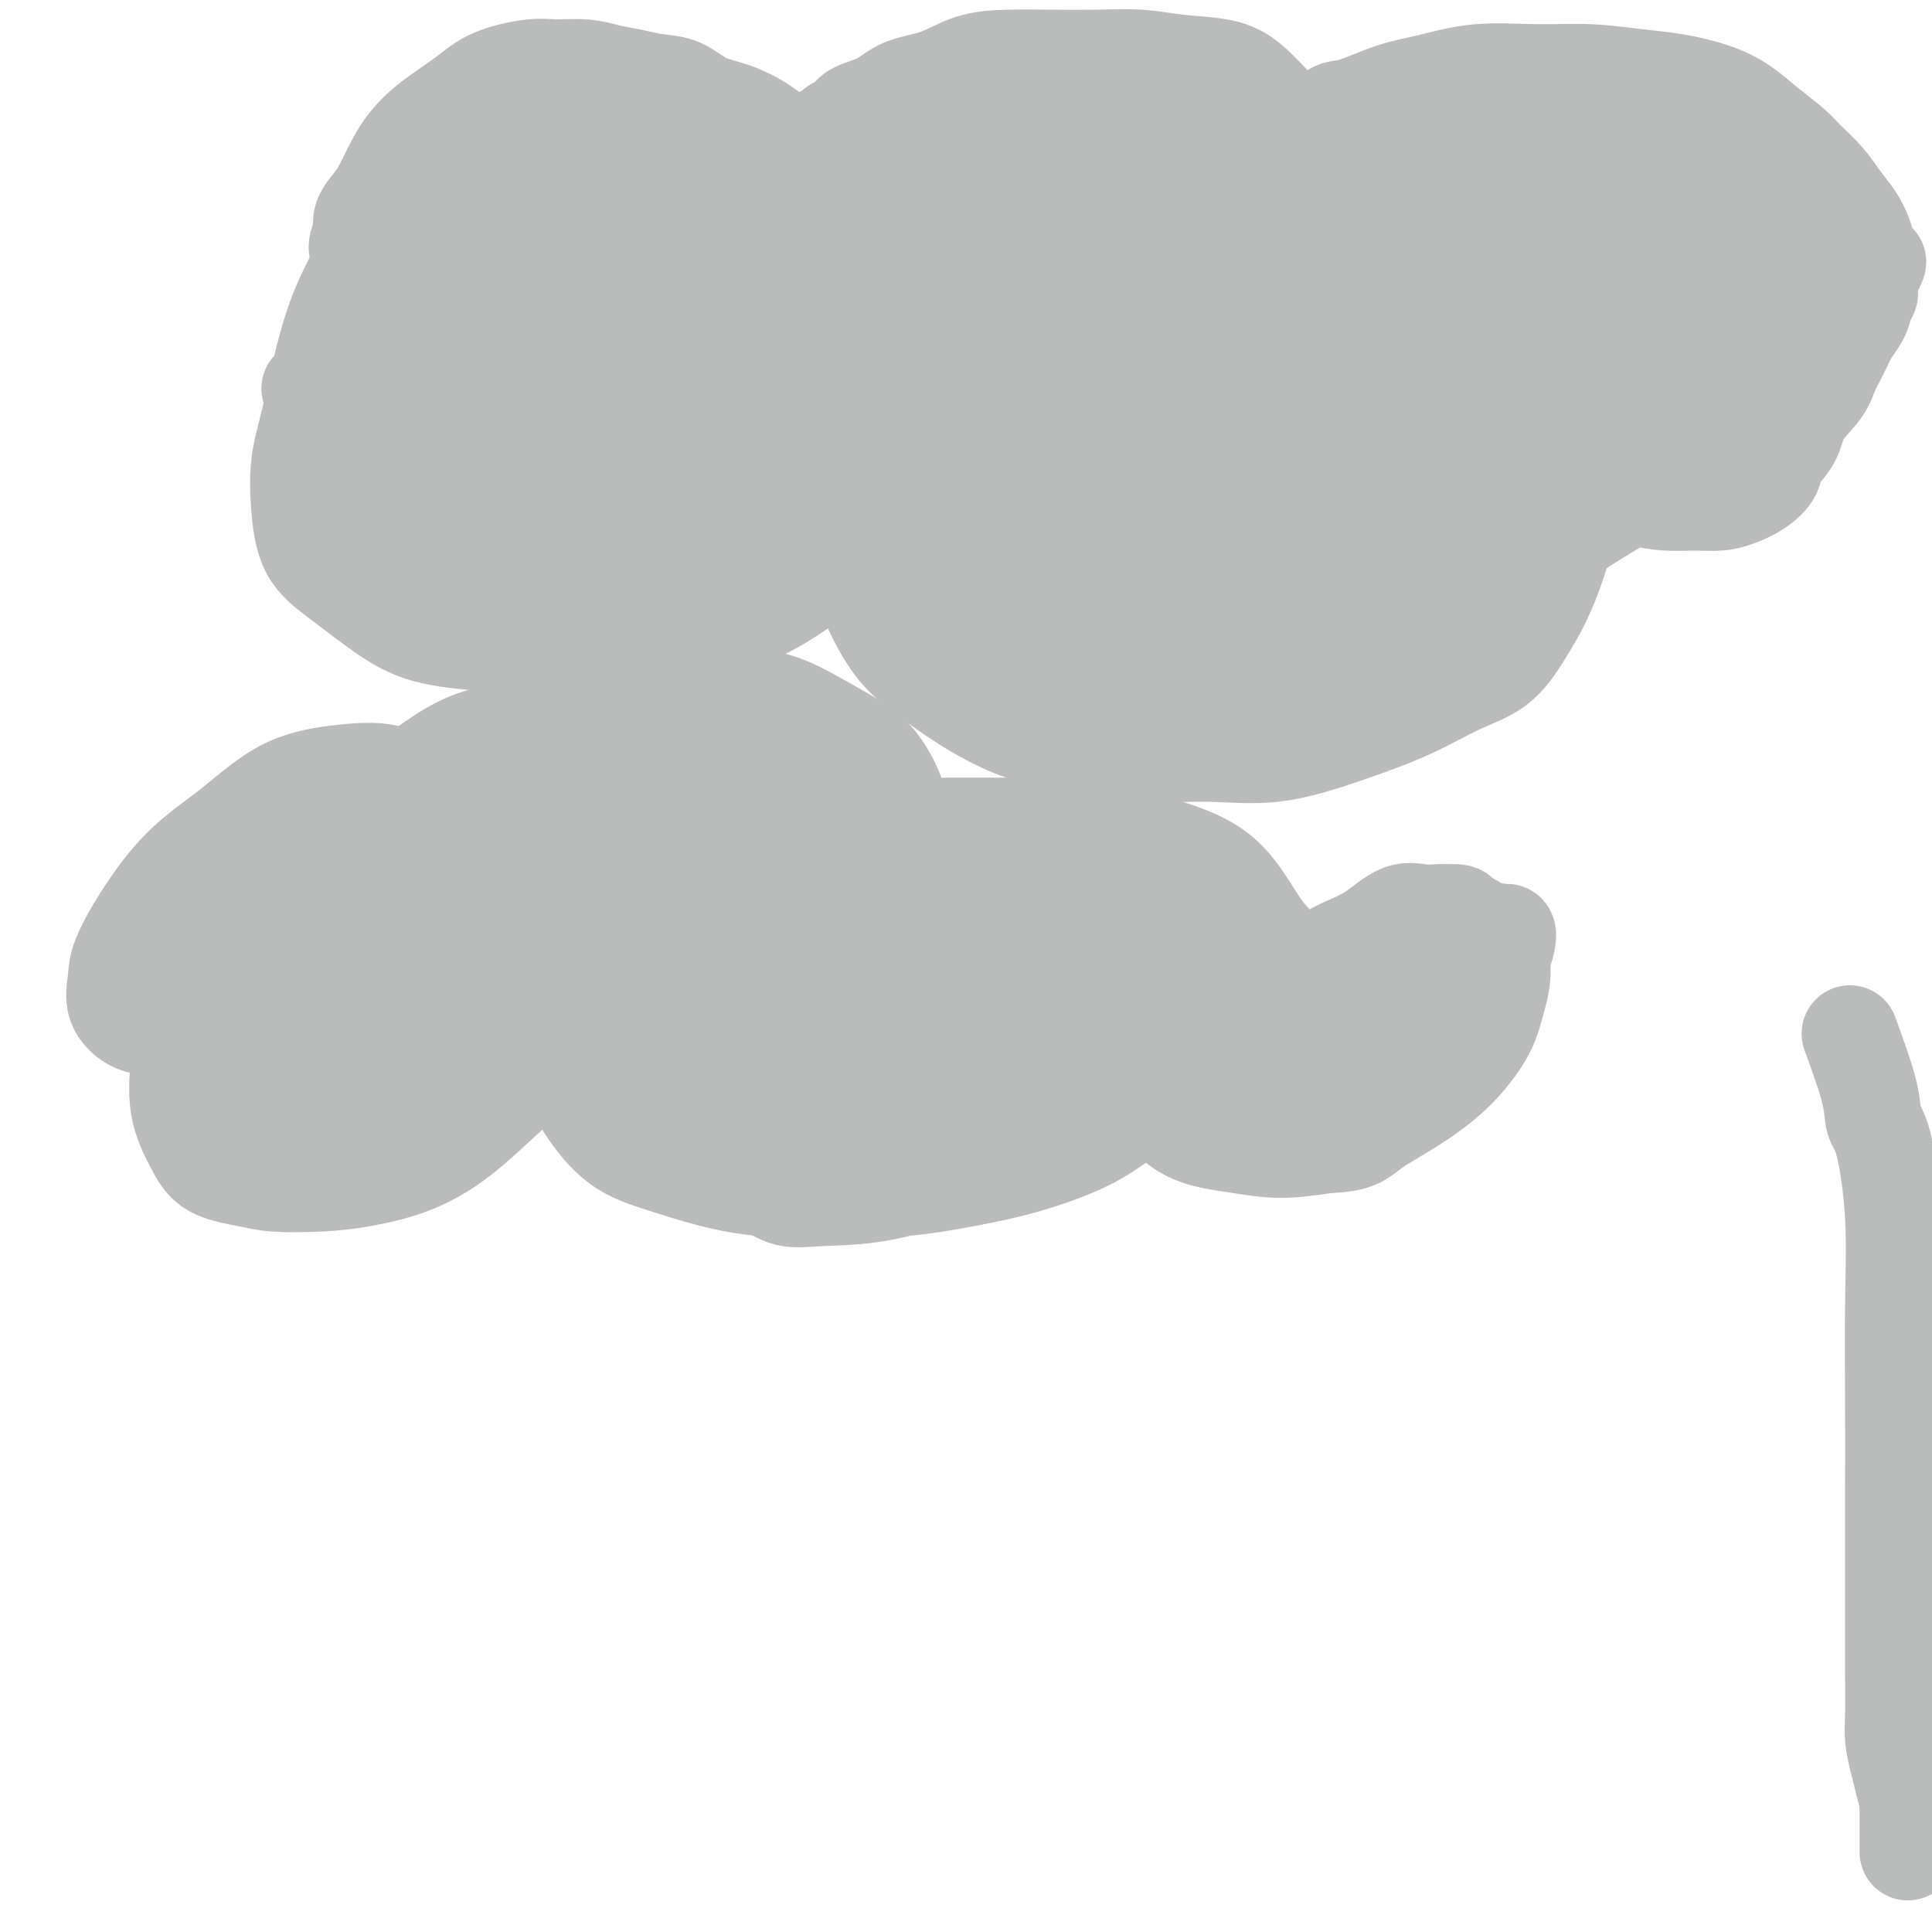 <svg viewBox='0 0 400 400' version='1.1' xmlns='http://www.w3.org/2000/svg' xmlns:xlink='http://www.w3.org/1999/xlink'><g fill='none' stroke='#BABBBB' stroke-width='20' stroke-linecap='round' stroke-linejoin='round'><path d='M83,50c-3.475,-0.140 -6.951,-0.280 -8,0c-1.049,0.280 0.328,0.980 0,3c-0.328,2.020 -2.362,5.358 -4,9c-1.638,3.642 -2.881,7.586 -4,12c-1.119,4.414 -2.116,9.298 -3,13c-0.884,3.702 -1.657,6.222 -2,9c-0.343,2.778 -0.257,5.816 0,9c0.257,3.184 0.684,6.516 2,9c1.316,2.484 3.519,4.119 6,6c2.481,1.881 5.238,4.007 8,6c2.762,1.993 5.528,3.853 9,5c3.472,1.147 7.650,1.581 12,2c4.350,0.419 8.874,0.823 13,1c4.126,0.177 7.856,0.126 12,0c4.144,-0.126 8.701,-0.328 13,-1c4.299,-0.672 8.340,-1.813 12,-3c3.660,-1.187 6.941,-2.421 10,-4c3.059,-1.579 5.898,-3.505 8,-5c2.102,-1.495 3.467,-2.560 5,-4c1.533,-1.440 3.234,-3.254 4,-5c0.766,-1.746 0.597,-3.423 1,-5c0.403,-1.577 1.378,-3.056 2,-5c0.622,-1.944 0.892,-4.355 1,-6c0.108,-1.645 0.054,-2.524 0,-4c-0.054,-1.476 -0.109,-3.548 0,-5c0.109,-1.452 0.383,-2.284 0,-3c-0.383,-0.716 -1.422,-1.316 -2,-2c-0.578,-0.684 -0.694,-1.453 -1,-2c-0.306,-0.547 -0.802,-0.870 -1,-1c-0.198,-0.130 -0.099,-0.065 0,0'/><path d='M176,79c-0.785,-0.994 -0.749,-0.979 -1,0c-0.251,0.979 -0.791,2.923 -1,5c-0.209,2.077 -0.087,4.289 0,7c0.087,2.711 0.138,5.921 0,9c-0.138,3.079 -0.466,6.026 0,9c0.466,2.974 1.726,5.974 3,9c1.274,3.026 2.563,6.078 4,9c1.437,2.922 3.023,5.713 5,8c1.977,2.287 4.346,4.071 7,6c2.654,1.929 5.593,4.005 9,6c3.407,1.995 7.282,3.911 11,5c3.718,1.089 7.279,1.352 11,2c3.721,0.648 7.601,1.679 12,2c4.399,0.321 9.317,-0.070 14,0c4.683,0.070 9.129,0.601 14,0c4.871,-0.601 10.165,-2.333 15,-4c4.835,-1.667 9.210,-3.268 13,-5c3.790,-1.732 6.993,-3.596 10,-5c3.007,-1.404 5.816,-2.347 8,-4c2.184,-1.653 3.741,-4.017 5,-6c1.259,-1.983 2.218,-3.586 3,-5c0.782,-1.414 1.386,-2.639 2,-4c0.614,-1.361 1.236,-2.857 2,-5c0.764,-2.143 1.669,-4.934 2,-7c0.331,-2.066 0.089,-3.407 0,-5c-0.089,-1.593 -0.024,-3.438 0,-5c0.024,-1.562 0.006,-2.841 0,-4c-0.006,-1.159 -0.002,-2.197 0,-3c0.002,-0.803 0.000,-1.372 0,-2c-0.000,-0.628 -0.000,-1.314 0,-2'/><path d='M324,90c0.307,-4.674 0.076,-2.358 0,-1c-0.076,1.358 0.004,1.757 0,2c-0.004,0.243 -0.092,0.331 0,1c0.092,0.669 0.364,1.920 1,3c0.636,1.080 1.635,1.988 3,3c1.365,1.012 3.096,2.128 5,3c1.904,0.872 3.982,1.499 6,2c2.018,0.501 3.975,0.875 6,1c2.025,0.125 4.119,-0.000 6,0c1.881,0.000 3.549,0.125 5,0c1.451,-0.125 2.686,-0.500 4,-1c1.314,-0.500 2.706,-1.126 4,-2c1.294,-0.874 2.490,-1.997 3,-3c0.510,-1.003 0.335,-1.885 1,-3c0.665,-1.115 2.170,-2.464 3,-4c0.830,-1.536 0.985,-3.258 2,-5c1.015,-1.742 2.891,-3.505 4,-5c1.109,-1.495 1.450,-2.721 2,-4c0.550,-1.279 1.309,-2.609 2,-4c0.691,-1.391 1.313,-2.841 2,-4c0.687,-1.159 1.438,-2.026 2,-3c0.562,-0.974 0.935,-2.054 1,-3c0.065,-0.946 -0.179,-1.759 0,-2c0.179,-0.241 0.780,0.090 1,0c0.220,-0.090 0.059,-0.601 0,-1c-0.059,-0.399 -0.017,-0.685 0,-1c0.017,-0.315 0.008,-0.657 0,-1'/><path d='M387,58c3.558,-6.892 0.954,-2.622 0,-1c-0.954,1.622 -0.258,0.594 0,0c0.258,-0.594 0.078,-0.756 0,-1c-0.078,-0.244 -0.055,-0.571 0,-1c0.055,-0.429 0.140,-0.960 0,-2c-0.140,-1.040 -0.506,-2.589 -1,-4c-0.494,-1.411 -1.117,-2.684 -2,-4c-0.883,-1.316 -2.027,-2.676 -3,-4c-0.973,-1.324 -1.774,-2.612 -3,-4c-1.226,-1.388 -2.877,-2.875 -4,-4c-1.123,-1.125 -1.719,-1.888 -3,-3c-1.281,-1.112 -3.248,-2.574 -5,-4c-1.752,-1.426 -3.290,-2.817 -5,-4c-1.710,-1.183 -3.593,-2.159 -6,-3c-2.407,-0.841 -5.340,-1.548 -8,-2c-2.660,-0.452 -5.048,-0.651 -8,-1c-2.952,-0.349 -6.467,-0.849 -10,-1c-3.533,-0.151 -7.085,0.048 -11,0c-3.915,-0.048 -8.192,-0.341 -12,0c-3.808,0.341 -7.146,1.318 -10,2c-2.854,0.682 -5.225,1.070 -8,2c-2.775,0.930 -5.953,2.401 -8,3c-2.047,0.599 -2.961,0.325 -4,1c-1.039,0.675 -2.203,2.297 -3,3c-0.797,0.703 -1.228,0.487 -2,1c-0.772,0.513 -1.886,1.757 -3,3'/><path d='M268,30c-1.691,1.199 -1.918,0.698 -2,1c-0.082,0.302 -0.018,1.409 0,2c0.018,0.591 -0.010,0.666 0,1c0.010,0.334 0.057,0.929 0,1c-0.057,0.071 -0.219,-0.380 0,-1c0.219,-0.620 0.818,-1.408 1,-2c0.182,-0.592 -0.054,-0.989 0,-2c0.054,-1.011 0.397,-2.638 0,-4c-0.397,-1.362 -1.533,-2.460 -3,-4c-1.467,-1.540 -3.264,-3.523 -5,-5c-1.736,-1.477 -3.413,-2.448 -6,-3c-2.587,-0.552 -6.086,-0.684 -9,-1c-2.914,-0.316 -5.243,-0.816 -8,-1c-2.757,-0.184 -5.943,-0.053 -9,0c-3.057,0.053 -5.987,0.030 -9,0c-3.013,-0.030 -6.110,-0.065 -9,0c-2.890,0.065 -5.573,0.230 -8,1c-2.427,0.770 -4.600,2.147 -7,3c-2.400,0.853 -5.028,1.184 -7,2c-1.972,0.816 -3.287,2.116 -5,3c-1.713,0.884 -3.824,1.350 -5,2c-1.176,0.650 -1.418,1.484 -2,2c-0.582,0.516 -1.503,0.716 -2,1c-0.497,0.284 -0.571,0.653 -1,1c-0.429,0.347 -1.215,0.674 -2,1'/><path d='M170,28c-4.963,2.769 -1.872,2.193 -1,2c0.872,-0.193 -0.477,-0.003 -1,0c-0.523,0.003 -0.222,-0.183 0,0c0.222,0.183 0.364,0.734 0,1c-0.364,0.266 -1.236,0.247 -2,0c-0.764,-0.247 -1.421,-0.722 -2,-1c-0.579,-0.278 -1.080,-0.358 -2,-1c-0.920,-0.642 -2.258,-1.846 -4,-3c-1.742,-1.154 -3.889,-2.260 -6,-3c-2.111,-0.740 -4.185,-1.115 -6,-2c-1.815,-0.885 -3.372,-2.279 -5,-3c-1.628,-0.721 -3.328,-0.767 -5,-1c-1.672,-0.233 -3.318,-0.652 -5,-1c-1.682,-0.348 -3.401,-0.625 -5,-1c-1.599,-0.375 -3.079,-0.850 -5,-1c-1.921,-0.150 -4.284,0.023 -6,0c-1.716,-0.023 -2.784,-0.244 -5,0c-2.216,0.244 -5.581,0.953 -8,2c-2.419,1.047 -3.894,2.433 -6,4c-2.106,1.567 -4.843,3.315 -7,5c-2.157,1.685 -3.734,3.308 -5,5c-1.266,1.692 -2.220,3.453 -3,5c-0.780,1.547 -1.384,2.878 -2,4c-0.616,1.122 -1.243,2.033 -2,3c-0.757,0.967 -1.645,1.991 -2,3c-0.355,1.009 -0.178,2.005 0,3'/><path d='M75,48c-2.161,4.372 -0.565,3.801 0,4c0.565,0.199 0.099,1.166 0,2c-0.099,0.834 0.170,1.533 0,2c-0.170,0.467 -0.778,0.703 -1,1c-0.222,0.297 -0.060,0.657 0,1c0.060,0.343 0.016,0.670 0,1c-0.016,0.330 -0.004,0.663 0,1c0.004,0.337 0.001,0.678 0,1c-0.001,0.322 -0.000,0.625 0,1c0.000,0.375 0.000,0.821 0,1c-0.000,0.179 -0.000,0.089 0,0'/><path d='M115,45c-1.311,-3.720 -2.622,-7.440 -3,-9c-0.378,-1.560 0.176,-0.961 0,-1c-0.176,-0.039 -1.082,-0.717 -3,0c-1.918,0.717 -4.846,2.830 -8,5c-3.154,2.170 -6.532,4.399 -10,8c-3.468,3.601 -7.026,8.576 -10,13c-2.974,4.424 -5.365,8.297 -7,11c-1.635,2.703 -2.513,4.234 -3,5c-0.487,0.766 -0.583,0.766 0,1c0.583,0.234 1.846,0.702 4,0c2.154,-0.702 5.199,-2.575 9,-5c3.801,-2.425 8.357,-5.403 13,-9c4.643,-3.597 9.375,-7.814 14,-12c4.625,-4.186 9.145,-8.341 13,-12c3.855,-3.659 7.044,-6.823 9,-9c1.956,-2.177 2.678,-3.366 3,-4c0.322,-0.634 0.243,-0.711 0,-1c-0.243,-0.289 -0.648,-0.790 -2,-1c-1.352,-0.210 -3.649,-0.129 -7,0c-3.351,0.129 -7.756,0.305 -12,2c-4.244,1.695 -8.326,4.909 -13,8c-4.674,3.091 -9.941,6.057 -14,9c-4.059,2.943 -6.912,5.861 -9,8c-2.088,2.139 -3.412,3.499 -4,5c-0.588,1.501 -0.439,3.142 0,4c0.439,0.858 1.169,0.931 3,1c1.831,0.069 4.762,0.134 8,0c3.238,-0.134 6.782,-0.467 11,-2c4.218,-1.533 9.109,-4.267 14,-7'/><path d='M111,53c4.354,-1.909 8.239,-3.181 12,-5c3.761,-1.819 7.399,-4.185 10,-6c2.601,-1.815 4.167,-3.078 5,-4c0.833,-0.922 0.935,-1.503 1,-2c0.065,-0.497 0.093,-0.912 0,-1c-0.093,-0.088 -0.309,0.149 -1,0c-0.691,-0.149 -1.858,-0.685 -4,-1c-2.142,-0.315 -5.260,-0.411 -9,1c-3.740,1.411 -8.104,4.329 -13,8c-4.896,3.671 -10.326,8.097 -16,13c-5.674,4.903 -11.593,10.284 -16,15c-4.407,4.716 -7.300,8.767 -9,11c-1.700,2.233 -2.205,2.648 -2,3c0.205,0.352 1.119,0.639 2,1c0.881,0.361 1.728,0.794 4,0c2.272,-0.794 5.970,-2.815 10,-5c4.030,-2.185 8.394,-4.535 13,-7c4.606,-2.465 9.456,-5.044 14,-8c4.544,-2.956 8.782,-6.288 13,-9c4.218,-2.712 8.414,-4.803 12,-7c3.586,-2.197 6.561,-4.500 9,-6c2.439,-1.500 4.341,-2.195 5,-3c0.659,-0.805 0.077,-1.718 0,-2c-0.077,-0.282 0.353,0.066 0,0c-0.353,-0.066 -1.490,-0.548 -3,-1c-1.510,-0.452 -3.393,-0.874 -6,-1c-2.607,-0.126 -5.939,0.044 -10,1c-4.061,0.956 -8.851,2.700 -15,6c-6.149,3.300 -13.655,8.158 -21,13c-7.345,4.842 -14.527,9.669 -19,13c-4.473,3.331 -6.236,5.165 -8,7'/><path d='M69,77c-8.061,5.562 -4.214,2.966 -2,2c2.214,-0.966 2.795,-0.303 5,0c2.205,0.303 6.034,0.244 10,-1c3.966,-1.244 8.068,-3.674 13,-6c4.932,-2.326 10.693,-4.549 16,-7c5.307,-2.451 10.160,-5.131 15,-8c4.840,-2.869 9.669,-5.928 14,-8c4.331,-2.072 8.166,-3.158 11,-4c2.834,-0.842 4.667,-1.442 6,-2c1.333,-0.558 2.165,-1.076 2,-1c-0.165,0.076 -1.329,0.745 -2,1c-0.671,0.255 -0.850,0.095 -3,1c-2.150,0.905 -6.273,2.876 -10,5c-3.727,2.124 -7.060,4.402 -12,8c-4.940,3.598 -11.488,8.516 -17,13c-5.512,4.484 -9.989,8.533 -13,12c-3.011,3.467 -4.554,6.353 -5,8c-0.446,1.647 0.207,2.055 0,3c-0.207,0.945 -1.274,2.427 0,3c1.274,0.573 4.889,0.235 9,0c4.111,-0.235 8.717,-0.369 14,-2c5.283,-1.631 11.244,-4.758 18,-8c6.756,-3.242 14.307,-6.599 21,-10c6.693,-3.401 12.528,-6.847 17,-10c4.472,-3.153 7.579,-6.013 10,-8c2.421,-1.987 4.154,-3.100 5,-4c0.846,-0.900 0.805,-1.589 1,-2c0.195,-0.411 0.627,-0.546 0,-1c-0.627,-0.454 -2.314,-1.227 -4,-2'/><path d='M188,49c-2.153,-0.728 -6.035,-0.049 -10,0c-3.965,0.049 -8.013,-0.532 -14,1c-5.987,1.532 -13.913,5.177 -21,9c-7.087,3.823 -13.335,7.825 -20,12c-6.665,4.175 -13.748,8.523 -19,12c-5.252,3.477 -8.672,6.084 -11,8c-2.328,1.916 -3.565,3.142 -4,4c-0.435,0.858 -0.070,1.348 0,2c0.070,0.652 -0.156,1.467 1,2c1.156,0.533 3.693,0.785 7,1c3.307,0.215 7.384,0.394 12,-1c4.616,-1.394 9.772,-4.362 15,-7c5.228,-2.638 10.528,-4.946 16,-8c5.472,-3.054 11.114,-6.852 16,-10c4.886,-3.148 9.014,-5.644 12,-8c2.986,-2.356 4.830,-4.571 6,-6c1.170,-1.429 1.667,-2.073 2,-3c0.333,-0.927 0.501,-2.137 0,-3c-0.501,-0.863 -1.672,-1.378 -4,-2c-2.328,-0.622 -5.814,-1.349 -10,-2c-4.186,-0.651 -9.072,-1.226 -14,0c-4.928,1.226 -9.899,4.252 -15,7c-5.101,2.748 -10.332,5.219 -15,8c-4.668,2.781 -8.772,5.874 -12,9c-3.228,3.126 -5.581,6.285 -7,9c-1.419,2.715 -1.906,4.987 -2,7c-0.094,2.013 0.204,3.769 0,5c-0.204,1.231 -0.910,1.938 0,3c0.910,1.062 3.437,2.478 6,3c2.563,0.522 5.161,0.149 8,0c2.839,-0.149 5.920,-0.075 9,0'/><path d='M120,101c5.184,0.027 6.644,-1.404 9,-3c2.356,-1.596 5.607,-3.357 7,-5c1.393,-1.643 0.928,-3.169 1,-4c0.072,-0.831 0.683,-0.969 1,-2c0.317,-1.031 0.342,-2.956 -1,-4c-1.342,-1.044 -4.049,-1.206 -7,-2c-2.951,-0.794 -6.145,-2.220 -10,-3c-3.855,-0.780 -8.370,-0.915 -13,-1c-4.630,-0.085 -9.374,-0.121 -14,1c-4.626,1.121 -9.135,3.397 -13,5c-3.865,1.603 -7.086,2.532 -9,4c-1.914,1.468 -2.521,3.476 -3,5c-0.479,1.524 -0.829,2.565 -1,4c-0.171,1.435 -0.162,3.263 1,5c1.162,1.737 3.477,3.383 6,4c2.523,0.617 5.255,0.205 8,0c2.745,-0.205 5.502,-0.204 9,0c3.498,0.204 7.736,0.609 12,0c4.264,-0.609 8.554,-2.232 12,-4c3.446,-1.768 6.048,-3.680 9,-5c2.952,-1.320 6.255,-2.048 8,-3c1.745,-0.952 1.933,-2.127 2,-3c0.067,-0.873 0.012,-1.442 0,-2c-0.012,-0.558 0.018,-1.103 0,-2c-0.018,-0.897 -0.083,-2.146 -1,-3c-0.917,-0.854 -2.687,-1.312 -5,-2c-2.313,-0.688 -5.170,-1.604 -8,-2c-2.830,-0.396 -5.635,-0.271 -9,0c-3.365,0.271 -7.291,0.688 -11,2c-3.709,1.312 -7.203,3.518 -10,6c-2.797,2.482 -4.899,5.241 -7,8'/><path d='M83,95c-3.233,3.156 -2.817,4.046 -3,6c-0.183,1.954 -0.965,4.971 -1,7c-0.035,2.029 0.678,3.068 2,4c1.322,0.932 3.253,1.756 6,2c2.747,0.244 6.309,-0.093 10,0c3.691,0.093 7.509,0.616 12,0c4.491,-0.616 9.655,-2.371 15,-4c5.345,-1.629 10.872,-3.133 16,-5c5.128,-1.867 9.858,-4.098 14,-6c4.142,-1.902 7.698,-3.474 10,-5c2.302,-1.526 3.352,-3.004 4,-4c0.648,-0.996 0.895,-1.509 1,-2c0.105,-0.491 0.069,-0.959 0,-1c-0.069,-0.041 -0.170,0.344 -1,0c-0.830,-0.344 -2.387,-1.418 -5,-2c-2.613,-0.582 -6.280,-0.673 -10,0c-3.720,0.673 -7.493,2.111 -12,4c-4.507,1.889 -9.747,4.229 -14,7c-4.253,2.771 -7.520,5.972 -10,9c-2.480,3.028 -4.174,5.883 -5,8c-0.826,2.117 -0.783,3.495 -1,5c-0.217,1.505 -0.695,3.138 0,4c0.695,0.862 2.561,0.954 5,1c2.439,0.046 5.450,0.045 9,0c3.550,-0.045 7.639,-0.136 12,-2c4.361,-1.864 8.993,-5.503 14,-9c5.007,-3.497 10.389,-6.851 15,-10c4.611,-3.149 8.453,-6.091 11,-9c2.547,-2.909 3.801,-5.783 5,-8c1.199,-2.217 2.343,-3.776 3,-5c0.657,-1.224 0.829,-2.112 1,-3'/><path d='M186,77c1.584,-2.820 1.044,-1.870 0,-2c-1.044,-0.130 -2.591,-1.340 -4,-2c-1.409,-0.660 -2.680,-0.771 -5,-1c-2.320,-0.229 -5.691,-0.575 -9,0c-3.309,0.575 -6.557,2.071 -10,4c-3.443,1.929 -7.081,4.292 -10,7c-2.919,2.708 -5.121,5.762 -7,8c-1.879,2.238 -3.436,3.660 -4,5c-0.564,1.340 -0.133,2.599 0,3c0.133,0.401 -0.030,-0.057 1,0c1.030,0.057 3.253,0.629 6,0c2.747,-0.629 6.019,-2.459 10,-5c3.981,-2.541 8.672,-5.793 14,-10c5.328,-4.207 11.292,-9.371 17,-14c5.708,-4.629 11.161,-8.725 16,-13c4.839,-4.275 9.063,-8.729 12,-12c2.937,-3.271 4.588,-5.360 6,-7c1.412,-1.640 2.587,-2.833 3,-4c0.413,-1.167 0.065,-2.309 0,-3c-0.065,-0.691 0.154,-0.933 -1,-1c-1.154,-0.067 -3.682,0.040 -8,0c-4.318,-0.040 -10.428,-0.228 -16,1c-5.572,1.228 -10.606,3.871 -16,7c-5.394,3.129 -11.147,6.744 -16,10c-4.853,3.256 -8.807,6.154 -12,9c-3.193,2.846 -5.627,5.642 -7,8c-1.373,2.358 -1.686,4.278 -2,6c-0.314,1.722 -0.631,3.245 0,4c0.631,0.755 2.208,0.742 4,1c1.792,0.258 3.798,0.788 7,0c3.202,-0.788 7.601,-2.894 12,-5'/><path d='M167,71c4.061,-2.313 8.213,-5.596 13,-9c4.787,-3.404 10.210,-6.929 15,-11c4.790,-4.071 8.946,-8.687 12,-12c3.054,-3.313 5.007,-5.321 6,-7c0.993,-1.679 1.027,-3.028 1,-4c-0.027,-0.972 -0.113,-1.567 0,-2c0.113,-0.433 0.426,-0.705 0,-1c-0.426,-0.295 -1.590,-0.614 -4,-1c-2.410,-0.386 -6.067,-0.839 -11,0c-4.933,0.839 -11.141,2.971 -17,5c-5.859,2.029 -11.369,3.955 -16,6c-4.631,2.045 -8.383,4.208 -11,6c-2.617,1.792 -4.099,3.212 -5,4c-0.901,0.788 -1.221,0.943 -1,1c0.221,0.057 0.984,0.015 2,0c1.016,-0.015 2.285,-0.002 5,0c2.715,0.002 6.876,-0.007 12,-1c5.124,-0.993 11.210,-2.970 18,-5c6.790,-2.030 14.285,-4.113 22,-6c7.715,-1.887 15.649,-3.576 21,-5c5.351,-1.424 8.117,-2.581 10,-3c1.883,-0.419 2.883,-0.098 3,0c0.117,0.098 -0.648,-0.025 -1,0c-0.352,0.025 -0.290,0.200 -2,0c-1.710,-0.200 -5.190,-0.775 -9,0c-3.810,0.775 -7.949,2.901 -13,5c-5.051,2.099 -11.015,4.171 -17,7c-5.985,2.829 -11.993,6.414 -18,10'/><path d='M182,48c-10.431,5.148 -12.509,7.019 -15,9c-2.491,1.981 -5.394,4.071 -7,6c-1.606,1.929 -1.916,3.698 -2,5c-0.084,1.302 0.058,2.136 0,3c-0.058,0.864 -0.316,1.758 1,2c1.316,0.242 4.206,-0.169 8,0c3.794,0.169 8.493,0.917 14,0c5.507,-0.917 11.821,-3.500 19,-6c7.179,-2.500 15.222,-4.919 23,-8c7.778,-3.081 15.289,-6.824 22,-10c6.711,-3.176 12.621,-5.783 17,-8c4.379,-2.217 7.227,-4.043 9,-5c1.773,-0.957 2.471,-1.044 3,-1c0.529,0.044 0.890,0.221 0,0c-0.890,-0.221 -3.030,-0.838 -6,-1c-2.970,-0.162 -6.769,0.133 -11,0c-4.231,-0.133 -8.895,-0.695 -15,1c-6.105,1.695 -13.652,5.645 -21,9c-7.348,3.355 -14.498,6.114 -20,9c-5.502,2.886 -9.357,5.897 -12,8c-2.643,2.103 -4.075,3.297 -5,4c-0.925,0.703 -1.344,0.917 -1,1c0.344,0.083 1.451,0.037 3,0c1.549,-0.037 3.541,-0.065 7,-1c3.459,-0.935 8.385,-2.775 14,-5c5.615,-2.225 11.917,-4.833 18,-8c6.083,-3.167 11.945,-6.891 17,-10c5.055,-3.109 9.301,-5.603 12,-7c2.699,-1.397 3.849,-1.699 5,-2'/><path d='M259,33c8.283,-4.403 2.991,-1.910 1,-1c-1.991,0.910 -0.682,0.239 -2,0c-1.318,-0.239 -5.265,-0.044 -10,2c-4.735,2.044 -10.259,5.938 -17,10c-6.741,4.062 -14.698,8.293 -22,14c-7.302,5.707 -13.948,12.889 -19,18c-5.052,5.111 -8.511,8.149 -10,10c-1.489,1.851 -1.009,2.515 -1,3c0.009,0.485 -0.455,0.792 1,1c1.455,0.208 4.828,0.318 9,0c4.172,-0.318 9.144,-1.063 16,-3c6.856,-1.937 15.597,-5.066 25,-9c9.403,-3.934 19.468,-8.672 29,-13c9.532,-4.328 18.532,-8.244 25,-11c6.468,-2.756 10.404,-4.350 14,-6c3.596,-1.650 6.854,-3.355 8,-4c1.146,-0.645 0.182,-0.231 0,0c-0.182,0.231 0.419,0.280 -1,0c-1.419,-0.280 -4.857,-0.888 -10,0c-5.143,0.888 -11.991,3.272 -19,6c-7.009,2.728 -14.181,5.800 -23,10c-8.819,4.200 -19.286,9.530 -28,14c-8.714,4.470 -15.675,8.082 -21,11c-5.325,2.918 -9.015,5.143 -12,7c-2.985,1.857 -5.265,3.346 -5,4c0.265,0.654 3.076,0.473 7,0c3.924,-0.473 8.962,-1.236 14,-2'/><path d='M208,94c7.028,-2.085 14.099,-6.296 22,-10c7.901,-3.704 16.632,-6.901 25,-11c8.368,-4.099 16.372,-9.099 23,-12c6.628,-2.901 11.881,-3.704 16,-5c4.119,-1.296 7.106,-3.087 9,-4c1.894,-0.913 2.697,-0.949 3,-1c0.303,-0.051 0.106,-0.116 -2,0c-2.106,0.116 -6.122,0.412 -12,2c-5.878,1.588 -13.617,4.468 -23,9c-9.383,4.532 -20.411,10.716 -31,17c-10.589,6.284 -20.739,12.667 -29,18c-8.261,5.333 -14.634,9.615 -19,13c-4.366,3.385 -6.727,5.872 -8,7c-1.273,1.128 -1.459,0.896 0,1c1.459,0.104 4.564,0.545 9,-1c4.436,-1.545 10.203,-5.075 17,-9c6.797,-3.925 14.625,-8.247 23,-13c8.375,-4.753 17.298,-9.939 26,-15c8.702,-5.061 17.185,-9.997 24,-14c6.815,-4.003 11.963,-7.073 16,-9c4.037,-1.927 6.964,-2.712 9,-4c2.036,-1.288 3.181,-3.079 4,-4c0.819,-0.921 1.312,-0.970 1,-1c-0.312,-0.030 -1.429,-0.039 -2,0c-0.571,0.039 -0.595,0.126 -3,0c-2.405,-0.126 -7.191,-0.467 -13,1c-5.809,1.467 -12.641,4.741 -21,9c-8.359,4.259 -18.245,9.503 -28,15c-9.755,5.497 -19.377,11.249 -29,17'/><path d='M215,90c-12.238,7.308 -14.332,9.578 -17,12c-2.668,2.422 -5.910,4.995 -8,7c-2.090,2.005 -3.029,3.440 -3,4c0.029,0.560 1.026,0.243 3,0c1.974,-0.243 4.925,-0.413 9,-2c4.075,-1.587 9.275,-4.590 16,-8c6.725,-3.410 14.975,-7.226 24,-12c9.025,-4.774 18.826,-10.504 27,-16c8.174,-5.496 14.721,-10.758 20,-14c5.279,-3.242 9.289,-4.466 12,-6c2.711,-1.534 4.123,-3.379 5,-4c0.877,-0.621 1.218,-0.019 -1,0c-2.218,0.019 -6.994,-0.546 -13,1c-6.006,1.546 -13.240,5.204 -21,9c-7.760,3.796 -16.046,7.729 -25,13c-8.954,5.271 -18.578,11.881 -26,17c-7.422,5.119 -12.644,8.749 -17,12c-4.356,3.251 -7.848,6.125 -10,8c-2.152,1.875 -2.965,2.753 -3,3c-0.035,0.247 0.706,-0.137 1,0c0.294,0.137 0.139,0.794 3,0c2.861,-0.794 8.736,-3.039 15,-6c6.264,-2.961 12.915,-6.639 21,-11c8.085,-4.361 17.602,-9.406 27,-15c9.398,-5.594 18.676,-11.736 26,-16c7.324,-4.264 12.695,-6.648 17,-9c4.305,-2.352 7.544,-4.672 9,-6c1.456,-1.328 1.130,-1.665 1,-2c-0.130,-0.335 -0.065,-0.667 0,-1'/><path d='M307,48c11.746,-7.588 1.111,-2.057 -6,0c-7.111,2.057 -10.698,0.640 -16,2c-5.302,1.360 -12.319,5.497 -20,10c-7.681,4.503 -16.025,9.371 -24,15c-7.975,5.629 -15.582,12.019 -21,17c-5.418,4.981 -8.647,8.552 -12,12c-3.353,3.448 -6.831,6.772 -8,9c-1.169,2.228 -0.028,3.360 0,4c0.028,0.640 -1.056,0.787 0,1c1.056,0.213 4.253,0.493 8,0c3.747,-0.493 8.045,-1.758 13,-4c4.955,-2.242 10.568,-5.461 17,-9c6.432,-3.539 13.682,-7.397 21,-12c7.318,-4.603 14.704,-9.950 21,-14c6.296,-4.050 11.503,-6.804 16,-9c4.497,-2.196 8.286,-3.836 10,-5c1.714,-1.164 1.355,-1.852 1,-2c-0.355,-0.148 -0.706,0.244 -1,0c-0.294,-0.244 -0.532,-1.124 -4,0c-3.468,1.124 -10.167,4.252 -17,8c-6.833,3.748 -13.799,8.116 -23,14c-9.201,5.884 -20.637,13.284 -30,20c-9.363,6.716 -16.655,12.748 -22,17c-5.345,4.252 -8.745,6.724 -11,9c-2.255,2.276 -3.365,4.354 -4,5c-0.635,0.646 -0.793,-0.142 0,0c0.793,0.142 2.539,1.212 6,1c3.461,-0.212 8.639,-1.706 15,-4c6.361,-2.294 13.905,-5.387 22,-10c8.095,-4.613 16.741,-10.747 25,-16c8.259,-5.253 16.129,-9.627 24,-14'/><path d='M287,93c10.844,-6.543 13.453,-7.900 17,-10c3.547,-2.100 8.031,-4.943 11,-7c2.969,-2.057 4.424,-3.327 5,-4c0.576,-0.673 0.272,-0.748 0,-1c-0.272,-0.252 -0.513,-0.682 -1,-1c-0.487,-0.318 -1.221,-0.523 -4,0c-2.779,0.523 -7.602,1.775 -13,4c-5.398,2.225 -11.369,5.422 -19,10c-7.631,4.578 -16.922,10.536 -25,16c-8.078,5.464 -14.943,10.434 -21,15c-6.057,4.566 -11.304,8.727 -15,12c-3.696,3.273 -5.840,5.656 -7,7c-1.160,1.344 -1.337,1.648 0,2c1.337,0.352 4.187,0.753 8,0c3.813,-0.753 8.588,-2.660 14,-5c5.412,-2.340 11.462,-5.114 18,-9c6.538,-3.886 13.566,-8.882 20,-13c6.434,-4.118 12.274,-7.356 17,-10c4.726,-2.644 8.338,-4.695 10,-6c1.662,-1.305 1.373,-1.864 1,-2c-0.373,-0.136 -0.831,0.151 -1,0c-0.169,-0.151 -0.049,-0.738 -3,0c-2.951,0.738 -8.973,2.803 -15,6c-6.027,3.197 -12.058,7.526 -19,12c-6.942,4.474 -14.794,9.094 -22,14c-7.206,4.906 -13.767,10.099 -19,14c-5.233,3.901 -9.140,6.512 -11,8c-1.860,1.488 -1.674,1.854 -1,2c0.674,0.146 1.837,0.073 3,0'/><path d='M215,147c2.109,-0.041 6.382,-1.142 12,-4c5.618,-2.858 12.580,-7.471 20,-12c7.420,-4.529 15.296,-8.974 23,-14c7.704,-5.026 15.234,-10.633 22,-15c6.766,-4.367 12.767,-7.495 17,-10c4.233,-2.505 6.697,-4.388 9,-6c2.303,-1.612 4.445,-2.952 3,-3c-1.445,-0.048 -6.476,1.197 -12,4c-5.524,2.803 -11.542,7.164 -18,12c-6.458,4.836 -13.356,10.147 -20,15c-6.644,4.853 -13.033,9.247 -18,13c-4.967,3.753 -8.512,6.865 -10,9c-1.488,2.135 -0.920,3.294 -1,4c-0.080,0.706 -0.807,0.961 0,1c0.807,0.039 3.150,-0.136 6,0c2.850,0.136 6.208,0.585 11,-1c4.792,-1.585 11.016,-5.203 18,-9c6.984,-3.797 14.726,-7.774 22,-12c7.274,-4.226 14.080,-8.703 20,-12c5.920,-3.297 10.954,-5.414 14,-7c3.046,-1.586 4.104,-2.640 4,-3c-0.104,-0.360 -1.370,-0.027 -2,0c-0.630,0.027 -0.625,-0.253 -4,1c-3.375,1.253 -10.128,4.038 -17,8c-6.872,3.962 -13.861,9.100 -21,14c-7.139,4.900 -14.429,9.561 -20,14c-5.571,4.439 -9.423,8.657 -12,11c-2.577,2.343 -3.879,2.812 -4,3c-0.121,0.188 0.940,0.094 2,0'/><path d='M259,148c-0.801,2.361 4.195,1.262 9,-1c4.805,-2.262 9.419,-5.688 15,-9c5.581,-3.312 12.130,-6.510 19,-11c6.870,-4.490 14.062,-10.272 21,-15c6.938,-4.728 13.624,-8.402 19,-12c5.376,-3.598 9.444,-7.120 13,-10c3.556,-2.880 6.602,-5.118 8,-7c1.398,-1.882 1.148,-3.408 1,-4c-0.148,-0.592 -0.192,-0.250 0,0c0.192,0.250 0.622,0.410 -1,0c-1.622,-0.410 -5.294,-1.388 -10,-1c-4.706,0.388 -10.445,2.142 -17,5c-6.555,2.858 -13.924,6.821 -21,11c-7.076,4.179 -13.857,8.574 -18,11c-4.143,2.426 -5.647,2.881 -6,3c-0.353,0.119 0.444,-0.100 1,0c0.556,0.100 0.869,0.518 3,0c2.131,-0.518 6.078,-1.972 11,-4c4.922,-2.028 10.818,-4.630 17,-8c6.182,-3.370 12.648,-7.507 19,-11c6.352,-3.493 12.588,-6.340 17,-9c4.412,-2.660 7.000,-5.133 9,-7c2.000,-1.867 3.414,-3.129 4,-4c0.586,-0.871 0.345,-1.353 0,-2c-0.345,-0.647 -0.795,-1.460 -3,-2c-2.205,-0.540 -6.164,-0.807 -12,-1c-5.836,-0.193 -13.550,-0.311 -22,2c-8.450,2.311 -17.636,7.053 -26,11c-8.364,3.947 -15.906,7.101 -21,10c-5.094,2.899 -7.741,5.543 -9,7c-1.259,1.457 -1.129,1.729 -1,2'/><path d='M278,92c-1.436,1.612 -0.026,1.141 3,1c3.026,-0.141 7.669,0.049 13,-1c5.331,-1.049 11.352,-3.338 18,-6c6.648,-2.662 13.924,-5.696 21,-9c7.076,-3.304 13.950,-6.877 20,-10c6.050,-3.123 11.274,-5.794 15,-8c3.726,-2.206 5.955,-3.946 7,-5c1.045,-1.054 0.908,-1.422 1,-2c0.092,-0.578 0.413,-1.366 0,-2c-0.413,-0.634 -1.560,-1.113 -4,-2c-2.440,-0.887 -6.174,-2.183 -11,-3c-4.826,-0.817 -10.743,-1.155 -18,0c-7.257,1.155 -15.854,3.802 -23,6c-7.146,2.198 -12.841,3.947 -18,6c-5.159,2.053 -9.781,4.409 -12,6c-2.219,1.591 -2.033,2.416 -2,3c0.033,0.584 -0.086,0.927 0,1c0.086,0.073 0.377,-0.123 3,0c2.623,0.123 7.577,0.563 13,0c5.423,-0.563 11.313,-2.131 18,-4c6.687,-1.869 14.170,-4.038 21,-6c6.830,-1.962 13.009,-3.717 18,-6c4.991,-2.283 8.796,-5.096 11,-7c2.204,-1.904 2.806,-2.900 3,-4c0.194,-1.100 -0.020,-2.305 0,-3c0.020,-0.695 0.272,-0.879 -1,-2c-1.272,-1.121 -4.070,-3.179 -8,-5c-3.930,-1.821 -8.991,-3.406 -15,-4c-6.009,-0.594 -12.964,-0.198 -20,0c-7.036,0.198 -14.153,0.200 -20,1c-5.847,0.800 -10.423,2.400 -15,4'/><path d='M296,31c-3.946,1.436 -6.311,3.025 -8,4c-1.689,0.975 -2.703,1.335 -2,2c0.703,0.665 3.124,1.634 6,2c2.876,0.366 6.207,0.131 10,0c3.793,-0.131 8.046,-0.156 13,-1c4.954,-0.844 10.607,-2.508 15,-4c4.393,-1.492 7.524,-2.811 9,-4c1.476,-1.189 1.295,-2.246 1,-3c-0.295,-0.754 -0.706,-1.205 -3,-2c-2.294,-0.795 -6.470,-1.935 -12,-3c-5.530,-1.065 -12.412,-2.056 -26,1c-13.588,3.056 -33.882,10.159 -42,13c-8.118,2.841 -4.059,1.421 0,0'/><path d='M383,214c1.622,4.452 3.244,8.904 4,12c0.756,3.096 0.648,4.836 1,6c0.352,1.164 1.166,1.753 2,5c0.834,3.247 1.688,9.153 2,15c0.312,5.847 0.084,11.636 0,18c-0.084,6.364 -0.022,13.304 0,20c0.022,6.696 0.006,13.147 0,19c-0.006,5.853 -0.002,11.106 0,16c0.002,4.894 0.004,9.429 0,13c-0.004,3.571 -0.012,6.180 0,9c0.012,2.820 0.046,5.852 0,8c-0.046,2.148 -0.170,3.412 0,5c0.170,1.588 0.634,3.500 1,5c0.366,1.500 0.634,2.587 1,4c0.366,1.413 0.830,3.152 1,4c0.170,0.848 0.046,0.805 0,1c-0.046,0.195 -0.012,0.627 0,1c0.012,0.373 0.003,0.685 0,1c-0.003,0.315 -0.001,0.631 0,1c0.001,0.369 0.000,0.792 0,2c-0.000,1.208 -0.000,3.202 0,4c0.000,0.798 0.000,0.399 0,0'/><path d='M42,191c-2.115,0.942 -4.229,1.883 -5,3c-0.771,1.117 -0.198,2.408 0,5c0.198,2.592 0.020,6.483 0,10c-0.020,3.517 0.118,6.658 0,10c-0.118,3.342 -0.493,6.885 0,10c0.493,3.115 1.854,5.802 3,8c1.146,2.198 2.076,3.908 4,5c1.924,1.092 4.843,1.568 7,2c2.157,0.432 3.554,0.821 6,1c2.446,0.179 5.943,0.146 9,0c3.057,-0.146 5.674,-0.407 9,-1c3.326,-0.593 7.361,-1.517 11,-3c3.639,-1.483 6.880,-3.525 10,-6c3.120,-2.475 6.117,-5.383 9,-8c2.883,-2.617 5.652,-4.945 8,-7c2.348,-2.055 4.276,-3.839 6,-6c1.724,-2.161 3.244,-4.700 4,-7c0.756,-2.300 0.749,-4.360 1,-6c0.251,-1.640 0.759,-2.860 1,-4c0.241,-1.140 0.214,-2.200 0,-3c-0.214,-0.800 -0.616,-1.338 -1,-2c-0.384,-0.662 -0.750,-1.447 -1,-2c-0.250,-0.553 -0.382,-0.875 -1,-1c-0.618,-0.125 -1.721,-0.053 -2,0c-0.279,0.053 0.265,0.086 0,1c-0.265,0.914 -1.341,2.708 -2,5c-0.659,2.292 -0.903,5.084 -1,8c-0.097,2.916 -0.049,5.958 0,9'/><path d='M117,212c-0.623,5.227 -0.682,6.793 0,9c0.682,2.207 2.104,5.054 4,8c1.896,2.946 4.266,5.990 7,8c2.734,2.010 5.831,2.985 9,4c3.169,1.015 6.411,2.070 10,3c3.589,0.930 7.524,1.734 12,2c4.476,0.266 9.492,-0.005 14,0c4.508,0.005 8.506,0.288 13,0c4.494,-0.288 9.483,-1.146 14,-2c4.517,-0.854 8.561,-1.703 13,-3c4.439,-1.297 9.274,-3.042 13,-5c3.726,-1.958 6.343,-4.128 9,-6c2.657,-1.872 5.352,-3.446 7,-5c1.648,-1.554 2.247,-3.088 3,-4c0.753,-0.912 1.659,-1.201 2,-2c0.341,-0.799 0.116,-2.109 0,-3c-0.116,-0.891 -0.124,-1.362 0,-2c0.124,-0.638 0.381,-1.442 0,-2c-0.381,-0.558 -1.398,-0.869 -2,-1c-0.602,-0.131 -0.788,-0.080 -1,0c-0.212,0.080 -0.449,0.189 -1,0c-0.551,-0.189 -1.416,-0.677 -2,0c-0.584,0.677 -0.887,2.521 -1,4c-0.113,1.479 -0.035,2.595 0,4c0.035,1.405 0.028,3.099 0,5c-0.028,1.901 -0.077,4.009 1,6c1.077,1.991 3.278,3.863 6,5c2.722,1.137 5.964,1.537 9,2c3.036,0.463 5.868,0.989 9,1c3.132,0.011 6.566,-0.495 10,-1'/><path d='M275,237c5.981,-0.132 6.933,-1.461 9,-3c2.067,-1.539 5.250,-3.289 8,-5c2.750,-1.711 5.066,-3.383 7,-5c1.934,-1.617 3.484,-3.179 5,-5c1.516,-1.821 2.997,-3.902 4,-6c1.003,-2.098 1.527,-4.215 2,-6c0.473,-1.785 0.894,-3.240 1,-5c0.106,-1.760 -0.102,-3.824 0,-5c0.102,-1.176 0.513,-1.463 0,-2c-0.513,-0.537 -1.952,-1.324 -3,-2c-1.048,-0.676 -1.706,-1.240 -3,-2c-1.294,-0.760 -3.223,-1.715 -5,-2c-1.777,-0.285 -3.403,0.100 -5,0c-1.597,-0.100 -3.166,-0.686 -5,0c-1.834,0.686 -3.934,2.643 -6,4c-2.066,1.357 -4.097,2.115 -6,3c-1.903,0.885 -3.676,1.898 -5,3c-1.324,1.102 -2.199,2.293 -3,3c-0.801,0.707 -1.529,0.929 -2,1c-0.471,0.071 -0.684,-0.009 -1,0c-0.316,0.009 -0.736,0.106 -1,-1c-0.264,-1.106 -0.374,-3.416 -1,-5c-0.626,-1.584 -1.768,-2.443 -3,-4c-1.232,-1.557 -2.552,-3.812 -4,-6c-1.448,-2.188 -3.023,-4.310 -5,-6c-1.977,-1.690 -4.355,-2.948 -7,-4c-2.645,-1.052 -5.558,-1.899 -9,-3c-3.442,-1.101 -7.412,-2.458 -11,-3c-3.588,-0.542 -6.794,-0.271 -10,0'/><path d='M216,171c-3.344,0.002 -6.704,0.007 -10,0c-3.296,-0.007 -6.529,-0.027 -9,0c-2.471,0.027 -4.178,0.102 -6,0c-1.822,-0.102 -3.757,-0.381 -5,0c-1.243,0.381 -1.795,1.422 -2,2c-0.205,0.578 -0.065,0.694 0,1c0.065,0.306 0.055,0.802 0,1c-0.055,0.198 -0.156,0.097 0,0c0.156,-0.097 0.567,-0.192 1,0c0.433,0.192 0.887,0.670 1,0c0.113,-0.670 -0.115,-2.488 0,-4c0.115,-1.512 0.573,-2.717 0,-5c-0.573,-2.283 -2.178,-5.645 -4,-8c-1.822,-2.355 -3.861,-3.703 -6,-5c-2.139,-1.297 -4.379,-2.545 -7,-4c-2.621,-1.455 -5.624,-3.119 -9,-4c-3.376,-0.881 -7.127,-0.979 -11,-1c-3.873,-0.021 -7.869,0.035 -12,0c-4.131,-0.035 -8.398,-0.159 -13,1c-4.602,1.159 -9.541,3.603 -14,5c-4.459,1.397 -8.438,1.748 -12,3c-3.562,1.252 -6.706,3.404 -9,5c-2.294,1.596 -3.738,2.634 -5,4c-1.262,1.366 -2.344,3.059 -3,4c-0.656,0.941 -0.887,1.128 -1,2c-0.113,0.872 -0.107,2.427 0,3c0.107,0.573 0.316,0.164 1,0c0.684,-0.164 1.842,-0.082 3,0'/><path d='M84,171c0.947,0.002 1.315,0.007 2,0c0.685,-0.007 1.689,-0.024 2,0c0.311,0.024 -0.069,0.090 0,0c0.069,-0.090 0.586,-0.337 1,-1c0.414,-0.663 0.723,-1.742 0,-3c-0.723,-1.258 -2.478,-2.695 -4,-4c-1.522,-1.305 -2.809,-2.479 -5,-3c-2.191,-0.521 -5.284,-0.391 -9,0c-3.716,0.391 -8.054,1.041 -12,3c-3.946,1.959 -7.502,5.226 -11,8c-3.498,2.774 -6.940,5.056 -10,8c-3.060,2.944 -5.738,6.551 -8,10c-2.262,3.449 -4.108,6.741 -5,9c-0.892,2.259 -0.829,3.484 -1,5c-0.171,1.516 -0.577,3.321 0,5c0.577,1.679 2.136,3.231 4,4c1.864,0.769 4.034,0.756 7,1c2.966,0.244 6.728,0.745 11,0c4.272,-0.745 9.054,-2.736 14,-5c4.946,-2.264 10.054,-4.802 15,-7c4.946,-2.198 9.728,-4.058 14,-6c4.272,-1.942 8.034,-3.968 11,-6c2.966,-2.032 5.135,-4.069 7,-6c1.865,-1.931 3.425,-3.754 4,-5c0.575,-1.246 0.165,-1.915 0,-3c-0.165,-1.085 -0.086,-2.587 0,-4c0.086,-1.413 0.178,-2.738 -1,-4c-1.178,-1.262 -3.625,-2.462 -6,-3c-2.375,-0.538 -4.678,-0.414 -8,0c-3.322,0.414 -7.663,1.118 -12,3c-4.337,1.882 -8.668,4.941 -13,8'/><path d='M71,175c-6.477,3.478 -10.170,6.672 -13,10c-2.830,3.328 -4.798,6.791 -6,9c-1.202,2.209 -1.638,3.166 -2,4c-0.362,0.834 -0.650,1.545 0,2c0.650,0.455 2.239,0.653 5,1c2.761,0.347 6.694,0.844 11,0c4.306,-0.844 8.985,-3.028 14,-6c5.015,-2.972 10.367,-6.732 15,-10c4.633,-3.268 8.548,-6.046 11,-8c2.452,-1.954 3.441,-3.086 4,-4c0.559,-0.914 0.687,-1.611 0,-2c-0.687,-0.389 -2.190,-0.472 -4,-1c-1.810,-0.528 -3.928,-1.502 -7,-2c-3.072,-0.498 -7.096,-0.521 -11,0c-3.904,0.521 -7.686,1.585 -12,3c-4.314,1.415 -9.161,3.181 -14,6c-4.839,2.819 -9.672,6.692 -13,10c-3.328,3.308 -5.153,6.051 -6,8c-0.847,1.949 -0.716,3.102 -1,4c-0.284,0.898 -0.983,1.540 0,2c0.983,0.460 3.648,0.739 7,1c3.352,0.261 7.390,0.503 13,-1c5.610,-1.503 12.793,-4.753 20,-8c7.207,-3.247 14.439,-6.491 21,-10c6.561,-3.509 12.452,-7.283 17,-10c4.548,-2.717 7.755,-4.379 10,-6c2.245,-1.621 3.530,-3.202 4,-4c0.470,-0.798 0.126,-0.812 0,-1c-0.126,-0.188 -0.034,-0.551 -1,-1c-0.966,-0.449 -2.990,-0.986 -7,-1c-4.010,-0.014 -10.005,0.493 -16,1'/><path d='M110,161c-7.698,1.219 -14.943,5.266 -23,10c-8.057,4.734 -16.927,10.155 -24,15c-7.073,4.845 -12.348,9.113 -16,13c-3.652,3.887 -5.680,7.391 -7,10c-1.320,2.609 -1.930,4.321 -2,6c-0.070,1.679 0.402,3.325 2,4c1.598,0.675 4.322,0.379 8,0c3.678,-0.379 8.312,-0.839 14,-3c5.688,-2.161 12.432,-6.021 20,-10c7.568,-3.979 15.961,-8.077 23,-12c7.039,-3.923 12.723,-7.670 18,-11c5.277,-3.330 10.147,-6.244 14,-9c3.853,-2.756 6.691,-5.355 8,-7c1.309,-1.645 1.091,-2.336 1,-3c-0.091,-0.664 -0.054,-1.299 0,-2c0.054,-0.701 0.124,-1.466 -1,-2c-1.124,-0.534 -3.441,-0.838 -8,-1c-4.559,-0.162 -11.359,-0.183 -20,3c-8.641,3.183 -19.125,9.571 -29,16c-9.875,6.429 -19.143,12.900 -26,18c-6.857,5.100 -11.302,8.827 -14,12c-2.698,3.173 -3.650,5.790 -4,7c-0.350,1.210 -0.100,1.012 0,1c0.100,-0.012 0.049,0.162 2,0c1.951,-0.162 5.902,-0.660 11,-3c5.098,-2.340 11.341,-6.522 18,-10c6.659,-3.478 13.733,-6.252 21,-10c7.267,-3.748 14.726,-8.471 21,-12c6.274,-3.529 11.364,-5.866 16,-8c4.636,-2.134 8.818,-4.067 13,-6'/><path d='M146,167c14.679,-7.732 6.877,-4.063 4,-3c-2.877,1.063 -0.829,-0.479 0,-1c0.829,-0.521 0.439,-0.021 -1,0c-1.439,0.021 -3.929,-0.436 -8,0c-4.071,0.436 -9.725,1.764 -16,4c-6.275,2.236 -13.173,5.380 -21,10c-7.827,4.620 -16.584,10.715 -24,16c-7.416,5.285 -13.492,9.760 -18,13c-4.508,3.240 -7.449,5.245 -9,7c-1.551,1.755 -1.714,3.260 -2,4c-0.286,0.740 -0.697,0.715 -1,1c-0.303,0.285 -0.500,0.879 0,1c0.500,0.121 1.696,-0.231 4,0c2.304,0.231 5.716,1.044 10,0c4.284,-1.044 9.440,-3.947 15,-7c5.560,-3.053 11.523,-6.256 18,-10c6.477,-3.744 13.467,-8.028 20,-12c6.533,-3.972 12.607,-7.631 16,-10c3.393,-2.369 4.104,-3.449 4,-4c-0.104,-0.551 -1.024,-0.575 -3,0c-1.976,0.575 -5.008,1.749 -10,4c-4.992,2.251 -11.944,5.580 -19,10c-7.056,4.420 -14.216,9.930 -21,15c-6.784,5.070 -13.193,9.698 -18,14c-4.807,4.302 -8.011,8.276 -10,11c-1.989,2.724 -2.762,4.197 -3,5c-0.238,0.803 0.060,0.937 0,1c-0.060,0.063 -0.478,0.055 1,0c1.478,-0.055 4.851,-0.159 9,-2c4.149,-1.841 9.075,-5.421 14,-9'/><path d='M77,225c5.072,-2.880 10.752,-5.580 17,-9c6.248,-3.420 13.062,-7.562 19,-11c5.938,-3.438 10.998,-6.174 15,-9c4.002,-2.826 6.944,-5.743 9,-7c2.056,-1.257 3.226,-0.855 4,-1c0.774,-0.145 1.154,-0.836 0,-1c-1.154,-0.164 -3.840,0.200 -8,2c-4.160,1.800 -9.793,5.037 -15,8c-5.207,2.963 -9.990,5.654 -14,9c-4.010,3.346 -7.249,7.348 -9,9c-1.751,1.652 -2.014,0.954 -1,1c1.014,0.046 3.305,0.834 7,-1c3.695,-1.834 8.794,-6.291 15,-11c6.206,-4.709 13.520,-9.668 21,-15c7.480,-5.332 15.125,-11.035 21,-15c5.875,-3.965 9.979,-6.192 13,-8c3.021,-1.808 4.960,-3.197 6,-4c1.040,-0.803 1.180,-1.022 0,-1c-1.180,0.022 -3.680,0.284 -8,2c-4.320,1.716 -10.460,4.887 -16,8c-5.540,3.113 -10.481,6.169 -16,10c-5.519,3.831 -11.617,8.438 -17,12c-5.383,3.562 -10.051,6.078 -13,8c-2.949,1.922 -4.179,3.248 -5,4c-0.821,0.752 -1.235,0.929 -1,1c0.235,0.071 1.117,0.035 2,0'/><path d='M103,206c-7.543,5.623 -1.400,2.180 3,0c4.400,-2.180 7.056,-3.098 11,-5c3.944,-1.902 9.177,-4.788 15,-8c5.823,-3.212 12.237,-6.750 18,-10c5.763,-3.250 10.874,-6.213 15,-8c4.126,-1.787 7.265,-2.399 9,-3c1.735,-0.601 2.064,-1.192 2,-1c-0.064,0.192 -0.520,1.168 -3,3c-2.480,1.832 -6.982,4.522 -12,8c-5.018,3.478 -10.551,7.744 -16,12c-5.449,4.256 -10.812,8.502 -15,12c-4.188,3.498 -7.199,6.247 -6,7c1.199,0.753 6.609,-0.490 12,-3c5.391,-2.510 10.765,-6.286 17,-10c6.235,-3.714 13.333,-7.365 20,-11c6.667,-3.635 12.904,-7.253 17,-9c4.096,-1.747 6.050,-1.624 7,-2c0.950,-0.376 0.895,-1.251 0,-1c-0.895,0.251 -2.631,1.629 -6,4c-3.369,2.371 -8.372,5.736 -13,9c-4.628,3.264 -8.883,6.429 -14,10c-5.117,3.571 -11.097,7.548 -16,11c-4.903,3.452 -8.728,6.378 -11,8c-2.272,1.622 -2.990,1.940 -3,2c-0.010,0.060 0.690,-0.138 1,0c0.310,0.138 0.232,0.611 2,0c1.768,-0.611 5.384,-2.305 9,-4'/><path d='M146,217c4.531,-1.917 9.858,-4.708 16,-8c6.142,-3.292 13.100,-7.085 20,-11c6.900,-3.915 13.742,-7.952 19,-11c5.258,-3.048 8.931,-5.106 12,-7c3.069,-1.894 5.534,-3.624 5,-4c-0.534,-0.376 -4.066,0.600 -9,3c-4.934,2.400 -11.269,6.223 -18,10c-6.731,3.777 -13.858,7.508 -20,12c-6.142,4.492 -11.299,9.745 -16,14c-4.701,4.255 -8.947,7.514 -11,9c-2.053,1.486 -1.914,1.200 -2,1c-0.086,-0.200 -0.398,-0.316 1,0c1.398,0.316 4.507,1.062 8,0c3.493,-1.062 7.371,-3.933 13,-7c5.629,-3.067 13.009,-6.329 20,-10c6.991,-3.671 13.591,-7.752 20,-11c6.409,-3.248 12.625,-5.664 17,-7c4.375,-1.336 6.908,-1.592 8,-2c1.092,-0.408 0.743,-0.967 0,-1c-0.743,-0.033 -1.879,0.460 -6,2c-4.121,1.540 -11.226,4.125 -19,7c-7.774,2.875 -16.219,6.038 -24,10c-7.781,3.962 -14.900,8.722 -20,12c-5.100,3.278 -8.181,5.075 -10,6c-1.819,0.925 -2.377,0.979 -2,1c0.377,0.021 1.688,0.011 3,0'/><path d='M151,225c-2.794,2.576 4.723,-0.484 11,-3c6.277,-2.516 11.316,-4.487 17,-7c5.684,-2.513 12.014,-5.566 18,-8c5.986,-2.434 11.630,-4.249 16,-6c4.370,-1.751 7.468,-3.439 9,-4c1.532,-0.561 1.499,0.003 1,0c-0.499,-0.003 -1.464,-0.575 -4,0c-2.536,0.575 -6.643,2.297 -10,4c-3.357,1.703 -5.963,3.387 -9,5c-3.037,1.613 -6.504,3.155 -8,4c-1.496,0.845 -1.020,0.994 -1,1c0.020,0.006 -0.414,-0.132 0,0c0.414,0.132 1.677,0.532 4,0c2.323,-0.532 5.705,-1.998 10,-4c4.295,-2.002 9.501,-4.539 15,-7c5.499,-2.461 11.291,-4.844 16,-7c4.709,-2.156 8.335,-4.085 10,-5c1.665,-0.915 1.368,-0.816 1,-1c-0.368,-0.184 -0.808,-0.653 -3,0c-2.192,0.653 -6.137,2.426 -12,5c-5.863,2.574 -13.645,5.947 -22,10c-8.355,4.053 -17.281,8.785 -24,13c-6.719,4.215 -11.229,7.914 -14,10c-2.771,2.086 -3.803,2.559 -4,3c-0.197,0.441 0.442,0.850 1,1c0.558,0.150 1.035,0.040 3,0c1.965,-0.040 5.419,-0.012 10,-1c4.581,-0.988 10.291,-2.994 16,-5'/><path d='M198,223c8.042,-2.174 13.147,-5.108 19,-8c5.853,-2.892 12.453,-5.741 18,-8c5.547,-2.259 10.039,-3.928 13,-5c2.961,-1.072 4.389,-1.546 5,-2c0.611,-0.454 0.406,-0.889 0,-1c-0.406,-0.111 -1.012,0.100 -3,0c-1.988,-0.100 -5.359,-0.511 -10,0c-4.641,0.511 -10.551,1.943 -17,4c-6.449,2.057 -13.438,4.737 -20,8c-6.562,3.263 -12.696,7.109 -17,10c-4.304,2.891 -6.778,4.828 -8,6c-1.222,1.172 -1.194,1.581 -1,2c0.194,0.419 0.552,0.849 2,1c1.448,0.151 3.984,0.023 7,0c3.016,-0.023 6.510,0.058 11,-1c4.490,-1.058 9.975,-3.254 15,-5c5.025,-1.746 9.592,-3.042 14,-5c4.408,-1.958 8.659,-4.576 11,-6c2.341,-1.424 2.774,-1.652 3,-2c0.226,-0.348 0.247,-0.814 0,-1c-0.247,-0.186 -0.761,-0.092 -1,0c-0.239,0.092 -0.203,0.180 -2,0c-1.797,-0.180 -5.427,-0.630 -10,0c-4.573,0.630 -10.088,2.341 -16,5c-5.912,2.659 -12.222,6.268 -17,9c-4.778,2.732 -8.023,4.588 -10,6c-1.977,1.412 -2.686,2.380 -3,3c-0.314,0.620 -0.233,0.891 0,1c0.233,0.109 0.616,0.054 1,0'/><path d='M182,234c-4.170,3.163 -0.095,1.571 2,1c2.095,-0.571 2.211,-0.122 3,0c0.789,0.122 2.253,-0.083 4,0c1.747,0.083 3.777,0.454 6,0c2.223,-0.454 4.637,-1.732 7,-3c2.363,-1.268 4.673,-2.526 7,-4c2.327,-1.474 4.671,-3.165 6,-4c1.329,-0.835 1.643,-0.816 2,-1c0.357,-0.184 0.758,-0.572 1,-1c0.242,-0.428 0.326,-0.896 0,-1c-0.326,-0.104 -1.061,0.158 -2,0c-0.939,-0.158 -2.080,-0.734 -4,-1c-1.920,-0.266 -4.617,-0.221 -8,0c-3.383,0.221 -7.450,0.617 -12,2c-4.550,1.383 -9.582,3.752 -14,6c-4.418,2.248 -8.221,4.373 -11,6c-2.779,1.627 -4.535,2.754 -6,4c-1.465,1.246 -2.641,2.611 -3,3c-0.359,0.389 0.097,-0.199 0,0c-0.097,0.199 -0.748,1.185 -1,2c-0.252,0.815 -0.106,1.458 0,2c0.106,0.542 0.173,0.982 0,1c-0.173,0.018 -0.586,-0.385 0,0c0.586,0.385 2.169,1.559 4,2c1.831,0.441 3.908,0.148 7,0c3.092,-0.148 7.199,-0.150 12,-1c4.801,-0.850 10.297,-2.547 15,-4c4.703,-1.453 8.612,-2.660 12,-4c3.388,-1.340 6.254,-2.811 9,-4c2.746,-1.189 5.373,-2.094 8,-3'/><path d='M226,232c7.600,-2.906 4.601,-2.670 5,-3c0.399,-0.330 4.198,-1.225 7,-2c2.802,-0.775 4.609,-1.428 7,-2c2.391,-0.572 5.367,-1.061 8,-2c2.633,-0.939 4.924,-2.328 7,-3c2.076,-0.672 3.938,-0.629 6,-1c2.062,-0.371 4.325,-1.157 6,-2c1.675,-0.843 2.762,-1.743 4,-2c1.238,-0.257 2.627,0.128 4,0c1.373,-0.128 2.732,-0.769 4,-1c1.268,-0.231 2.447,-0.051 3,0c0.553,0.051 0.482,-0.027 1,0c0.518,0.027 1.627,0.159 2,0c0.373,-0.159 0.010,-0.611 0,-1c-0.010,-0.389 0.333,-0.717 0,-1c-0.333,-0.283 -1.342,-0.521 -2,-1c-0.658,-0.479 -0.966,-1.200 -2,-2c-1.034,-0.800 -2.794,-1.678 -5,-2c-2.206,-0.322 -4.857,-0.086 -9,0c-4.143,0.086 -9.776,0.023 -15,1c-5.224,0.977 -10.038,2.994 -14,5c-3.962,2.006 -7.072,4.002 -9,5c-1.928,0.998 -2.673,1.000 -3,1c-0.327,0.000 -0.236,0.000 0,0c0.236,-0.000 0.618,-0.000 1,0'/><path d='M287,206c-3.210,3.540 -6.420,7.080 -8,9c-1.580,1.920 -1.532,2.218 -2,4c-0.468,1.782 -1.454,5.046 -2,7c-0.546,1.954 -0.652,2.597 0,3c0.652,0.403 2.061,0.565 4,0c1.939,-0.565 4.408,-1.857 7,-4c2.592,-2.143 5.308,-5.139 8,-8c2.692,-2.861 5.362,-5.589 8,-8c2.638,-2.411 5.244,-4.505 7,-7c1.756,-2.495 2.661,-5.390 3,-7c0.339,-1.610 0.113,-1.935 0,-2c-0.113,-0.065 -0.113,0.131 -1,0c-0.887,-0.131 -2.660,-0.588 -5,0c-2.340,0.588 -5.245,2.221 -8,4c-2.755,1.779 -5.358,3.703 -8,6c-2.642,2.297 -5.323,4.966 -8,7c-2.677,2.034 -5.349,3.434 -7,5c-1.651,1.566 -2.281,3.298 -3,4c-0.719,0.702 -1.529,0.374 0,0c1.529,-0.374 5.396,-0.793 8,-2c2.604,-1.207 3.945,-3.203 6,-5c2.055,-1.797 4.823,-3.396 7,-6c2.177,-2.604 3.763,-6.214 5,-9c1.237,-2.786 2.125,-4.747 3,-6c0.875,-1.253 1.735,-1.799 1,-2c-0.735,-0.201 -3.067,-0.057 -4,0c-0.933,0.057 -0.466,0.029 0,0'/></g>
</svg>